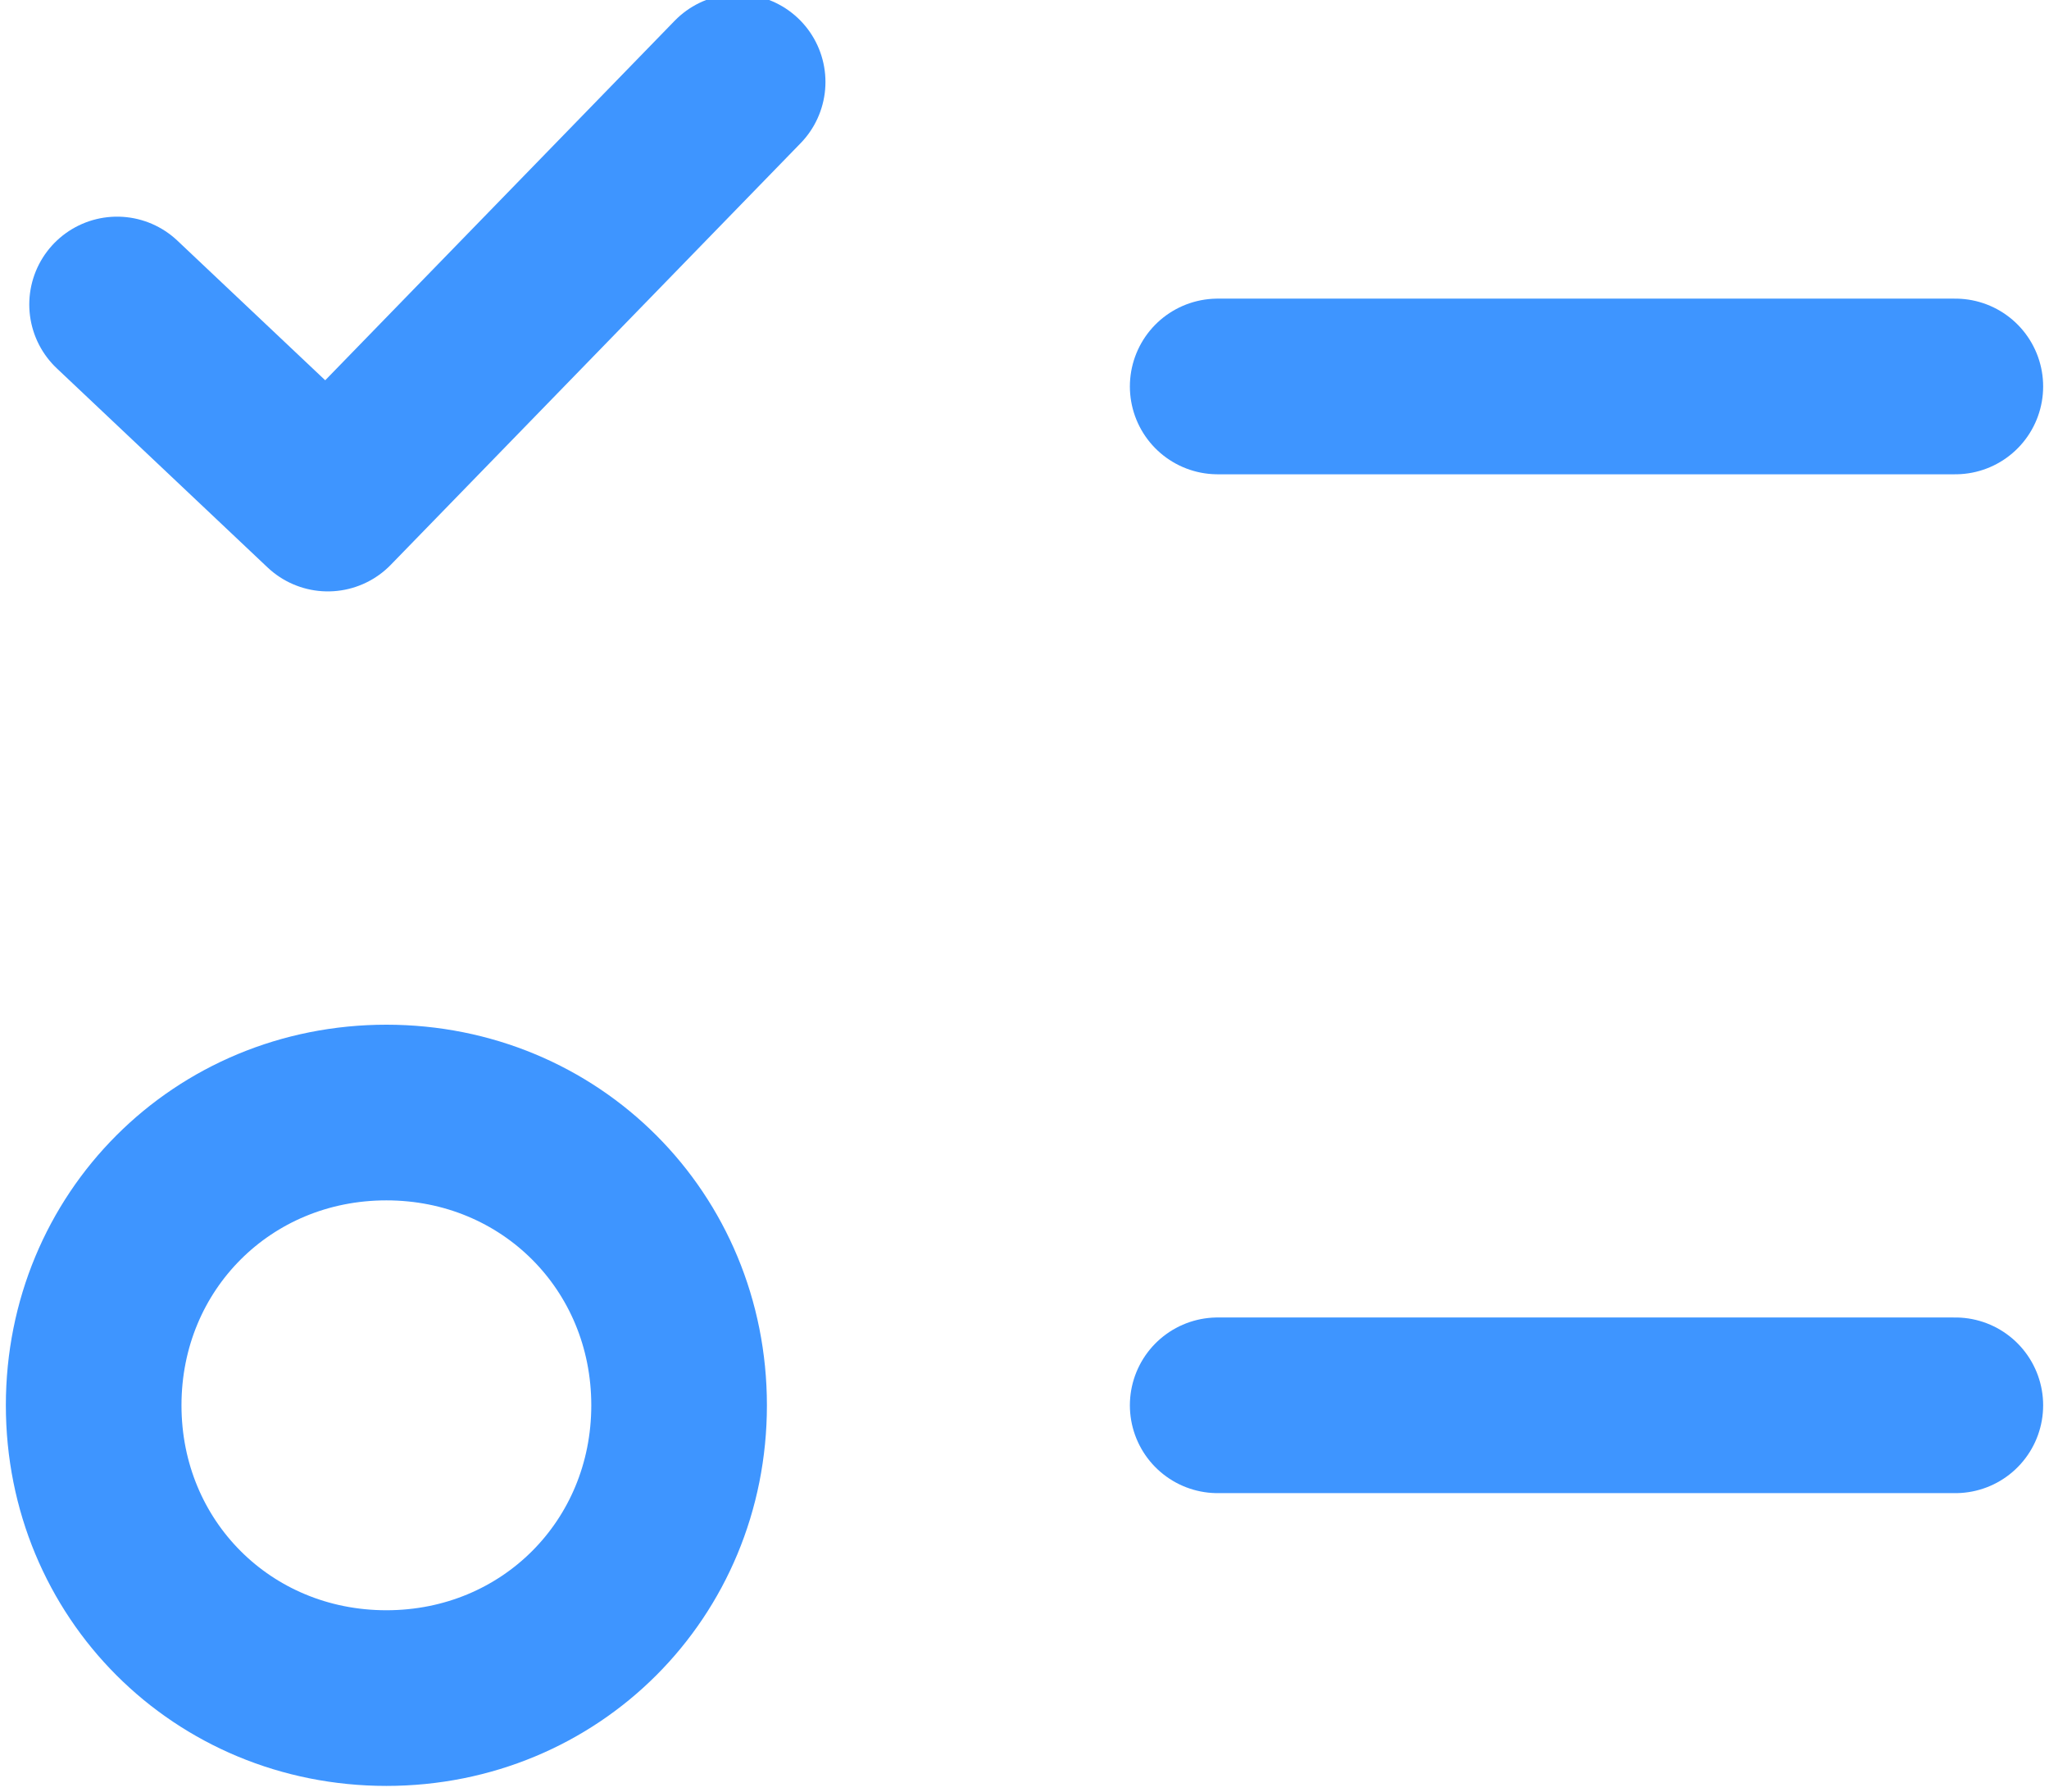 <?xml version="1.0" encoding="utf-8"?>
<!-- Generator: Adobe Illustrator 23.0.1, SVG Export Plug-In . SVG Version: 6.00 Build 0)  -->
<svg version="1.1" id="Layer_1" xmlns="http://www.w3.org/2000/svg" xmlns:xlink="http://www.w3.org/1999/xlink" x="0px" y="0px"
	 viewBox="0 0 17.5 15.3" style="enable-background:new 0 0 17.5 15.3;" xml:space="preserve">
<style type="text/css">
	
		.st0{clip-path:url(#SVGID_2_);fill:none;stroke:#3E95FF;stroke-width:1.5;stroke-linecap:round;stroke-linejoin:round;stroke-miterlimit:10;}
</style>
<g>
	<defs>
		<rect id="SVGID_1_" y="0" width="17.5" height="15.3"/>
	</defs>
	<clipPath id="SVGID_2_">
		<use xlink:href="#SVGID_1_"  style="overflow:visible;"/>
	</clipPath>
	<line class="st0" x1="10.4" y1="3.3" x2="16.7" y2="3.3"/>
	<line class="st0" x1="10.4" y1="12" x2="16.7" y2="12"/>
	<path class="st0" d="M0.8,12c0,1.4,1.1,2.5,2.5,2.5s2.5-1.1,2.5-2.5S4.7,9.5,3.3,9.5C1.9,9.5,0.8,10.6,0.8,12L0.8,12z"/>
	<polyline class="st0" points="1,2.6 2.8,4.3 6.3,0.7 	"/>
</g>
</svg>
